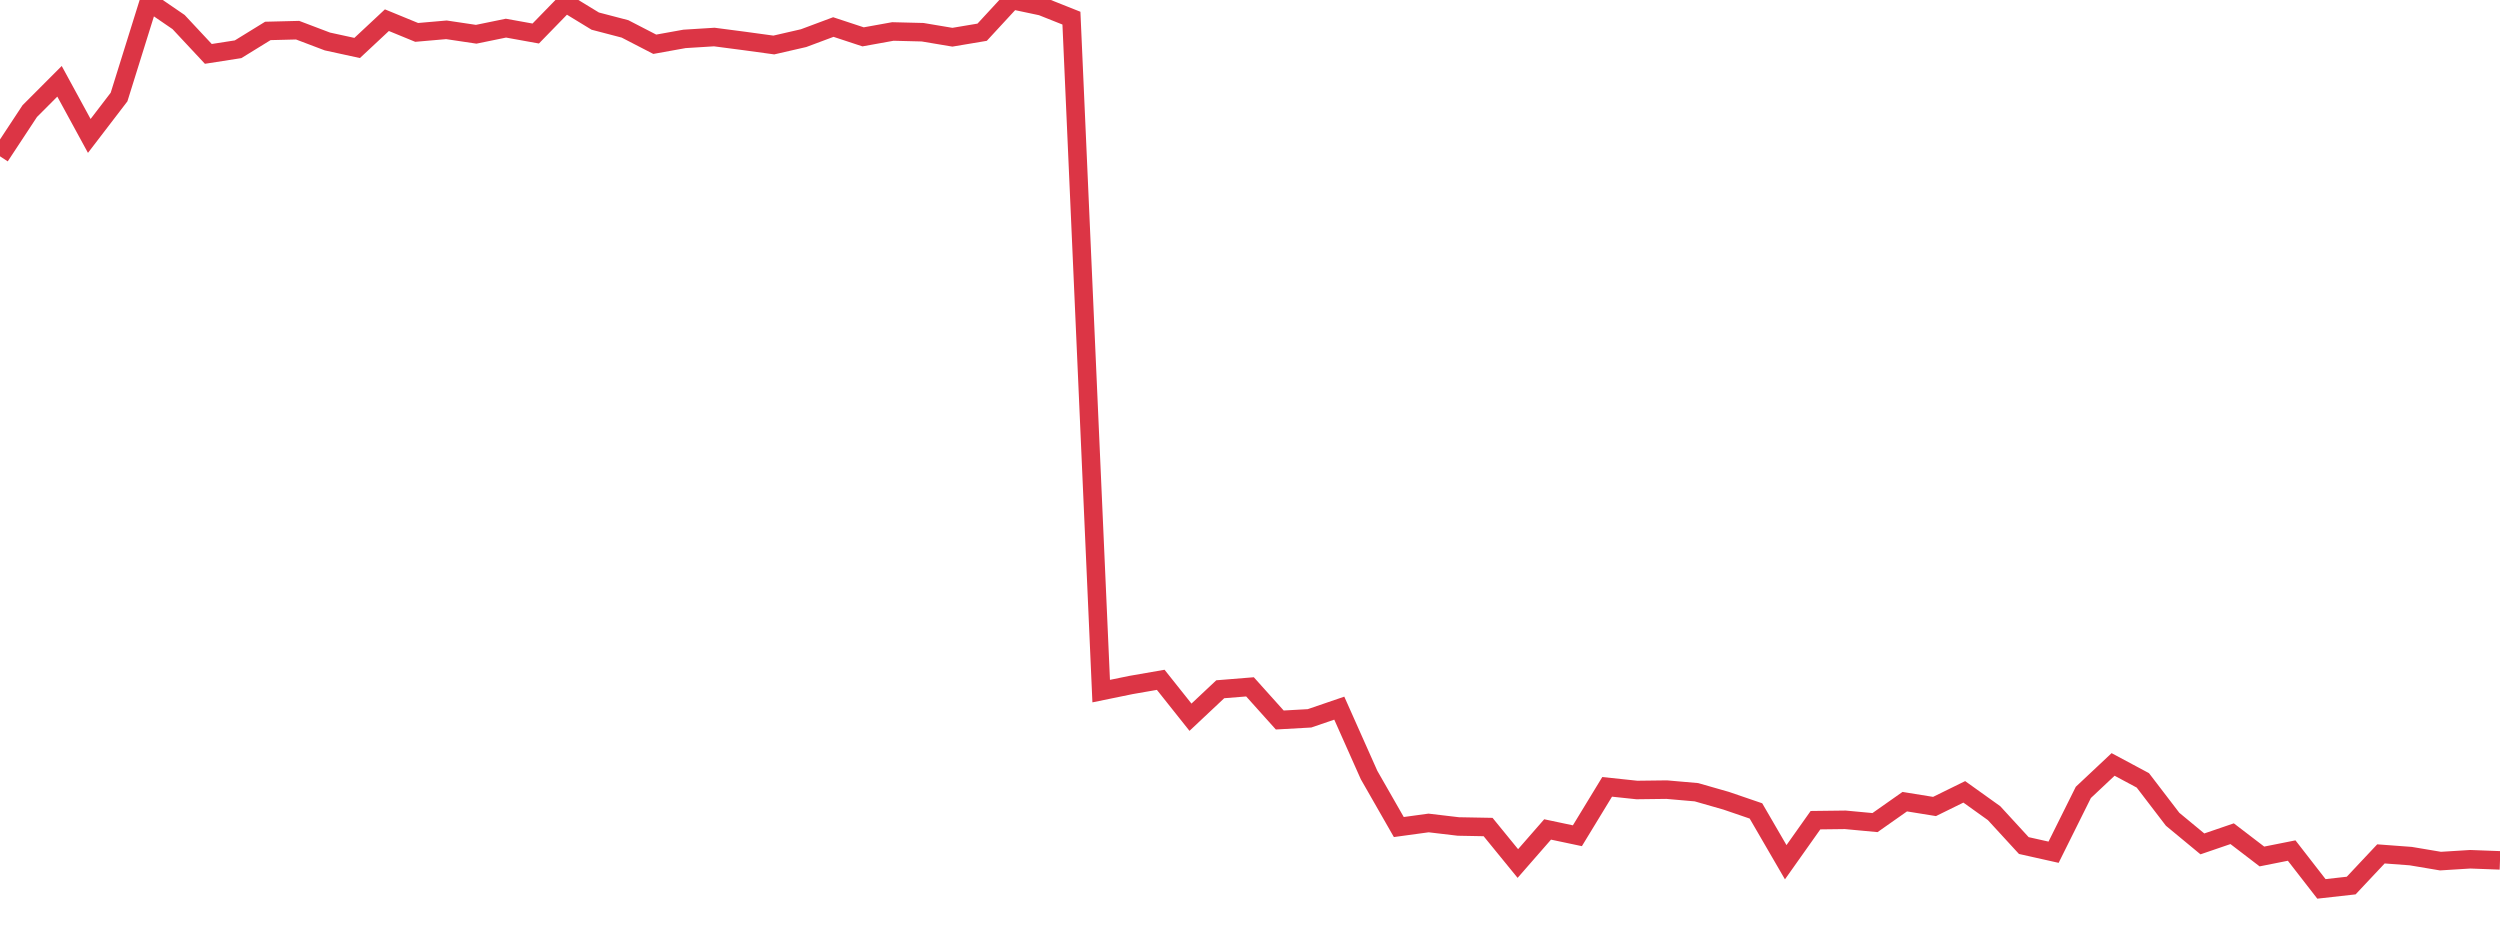 <?xml version="1.0" standalone="no"?>
<!DOCTYPE svg PUBLIC "-//W3C//DTD SVG 1.1//EN" "http://www.w3.org/Graphics/SVG/1.1/DTD/svg11.dtd">
<svg width="135" height="50" viewBox="0 0 135 50" preserveAspectRatio="none" class="sparkline" xmlns="http://www.w3.org/2000/svg"
xmlns:xlink="http://www.w3.org/1999/xlink"><path  class="sparkline--line" d="M 0 8.44 L 0 8.44 L 1.607 6 L 3.214 4.39 L 4.821 7.34 L 6.429 5.24 L 8.036 0.09 L 9.643 1.19 L 11.25 2.91 L 12.857 2.66 L 14.464 1.67 L 16.071 1.63 L 17.679 2.24 L 19.286 2.59 L 20.893 1.09 L 22.5 1.75 L 24.107 1.61 L 25.714 1.85 L 27.321 1.52 L 28.929 1.81 L 30.536 0.16 L 32.143 1.14 L 33.75 1.56 L 35.357 2.39 L 36.964 2.1 L 38.571 2 L 40.179 2.21 L 41.786 2.43 L 43.393 2.06 L 45 1.46 L 46.607 1.99 L 48.214 1.7 L 49.821 1.74 L 51.429 2.01 L 53.036 1.74 L 54.643 0 L 56.25 0.34 L 57.857 0.98 L 59.464 37.32 L 61.071 36.99 L 62.679 36.71 L 64.286 38.73 L 65.893 37.22 L 67.5 37.09 L 69.107 38.88 L 70.714 38.79 L 72.321 38.24 L 73.929 41.85 L 75.536 44.66 L 77.143 44.44 L 78.75 44.63 L 80.357 44.66 L 81.964 46.63 L 83.571 44.79 L 85.179 45.13 L 86.786 42.49 L 88.393 42.66 L 90 42.64 L 91.607 42.78 L 93.214 43.24 L 94.821 43.79 L 96.429 46.56 L 98.036 44.29 L 99.643 44.27 L 101.25 44.42 L 102.857 43.29 L 104.464 43.55 L 106.071 42.76 L 107.679 43.91 L 109.286 45.66 L 110.893 46.02 L 112.5 42.79 L 114.107 41.28 L 115.714 42.14 L 117.321 44.24 L 118.929 45.57 L 120.536 45.02 L 122.143 46.25 L 123.75 45.93 L 125.357 48 L 126.964 47.82 L 128.571 46.11 L 130.179 46.23 L 131.786 46.5 L 133.393 46.4 L 135 46.46" fill="none" stroke-width="1" stroke="#dc3545"></path></svg>
